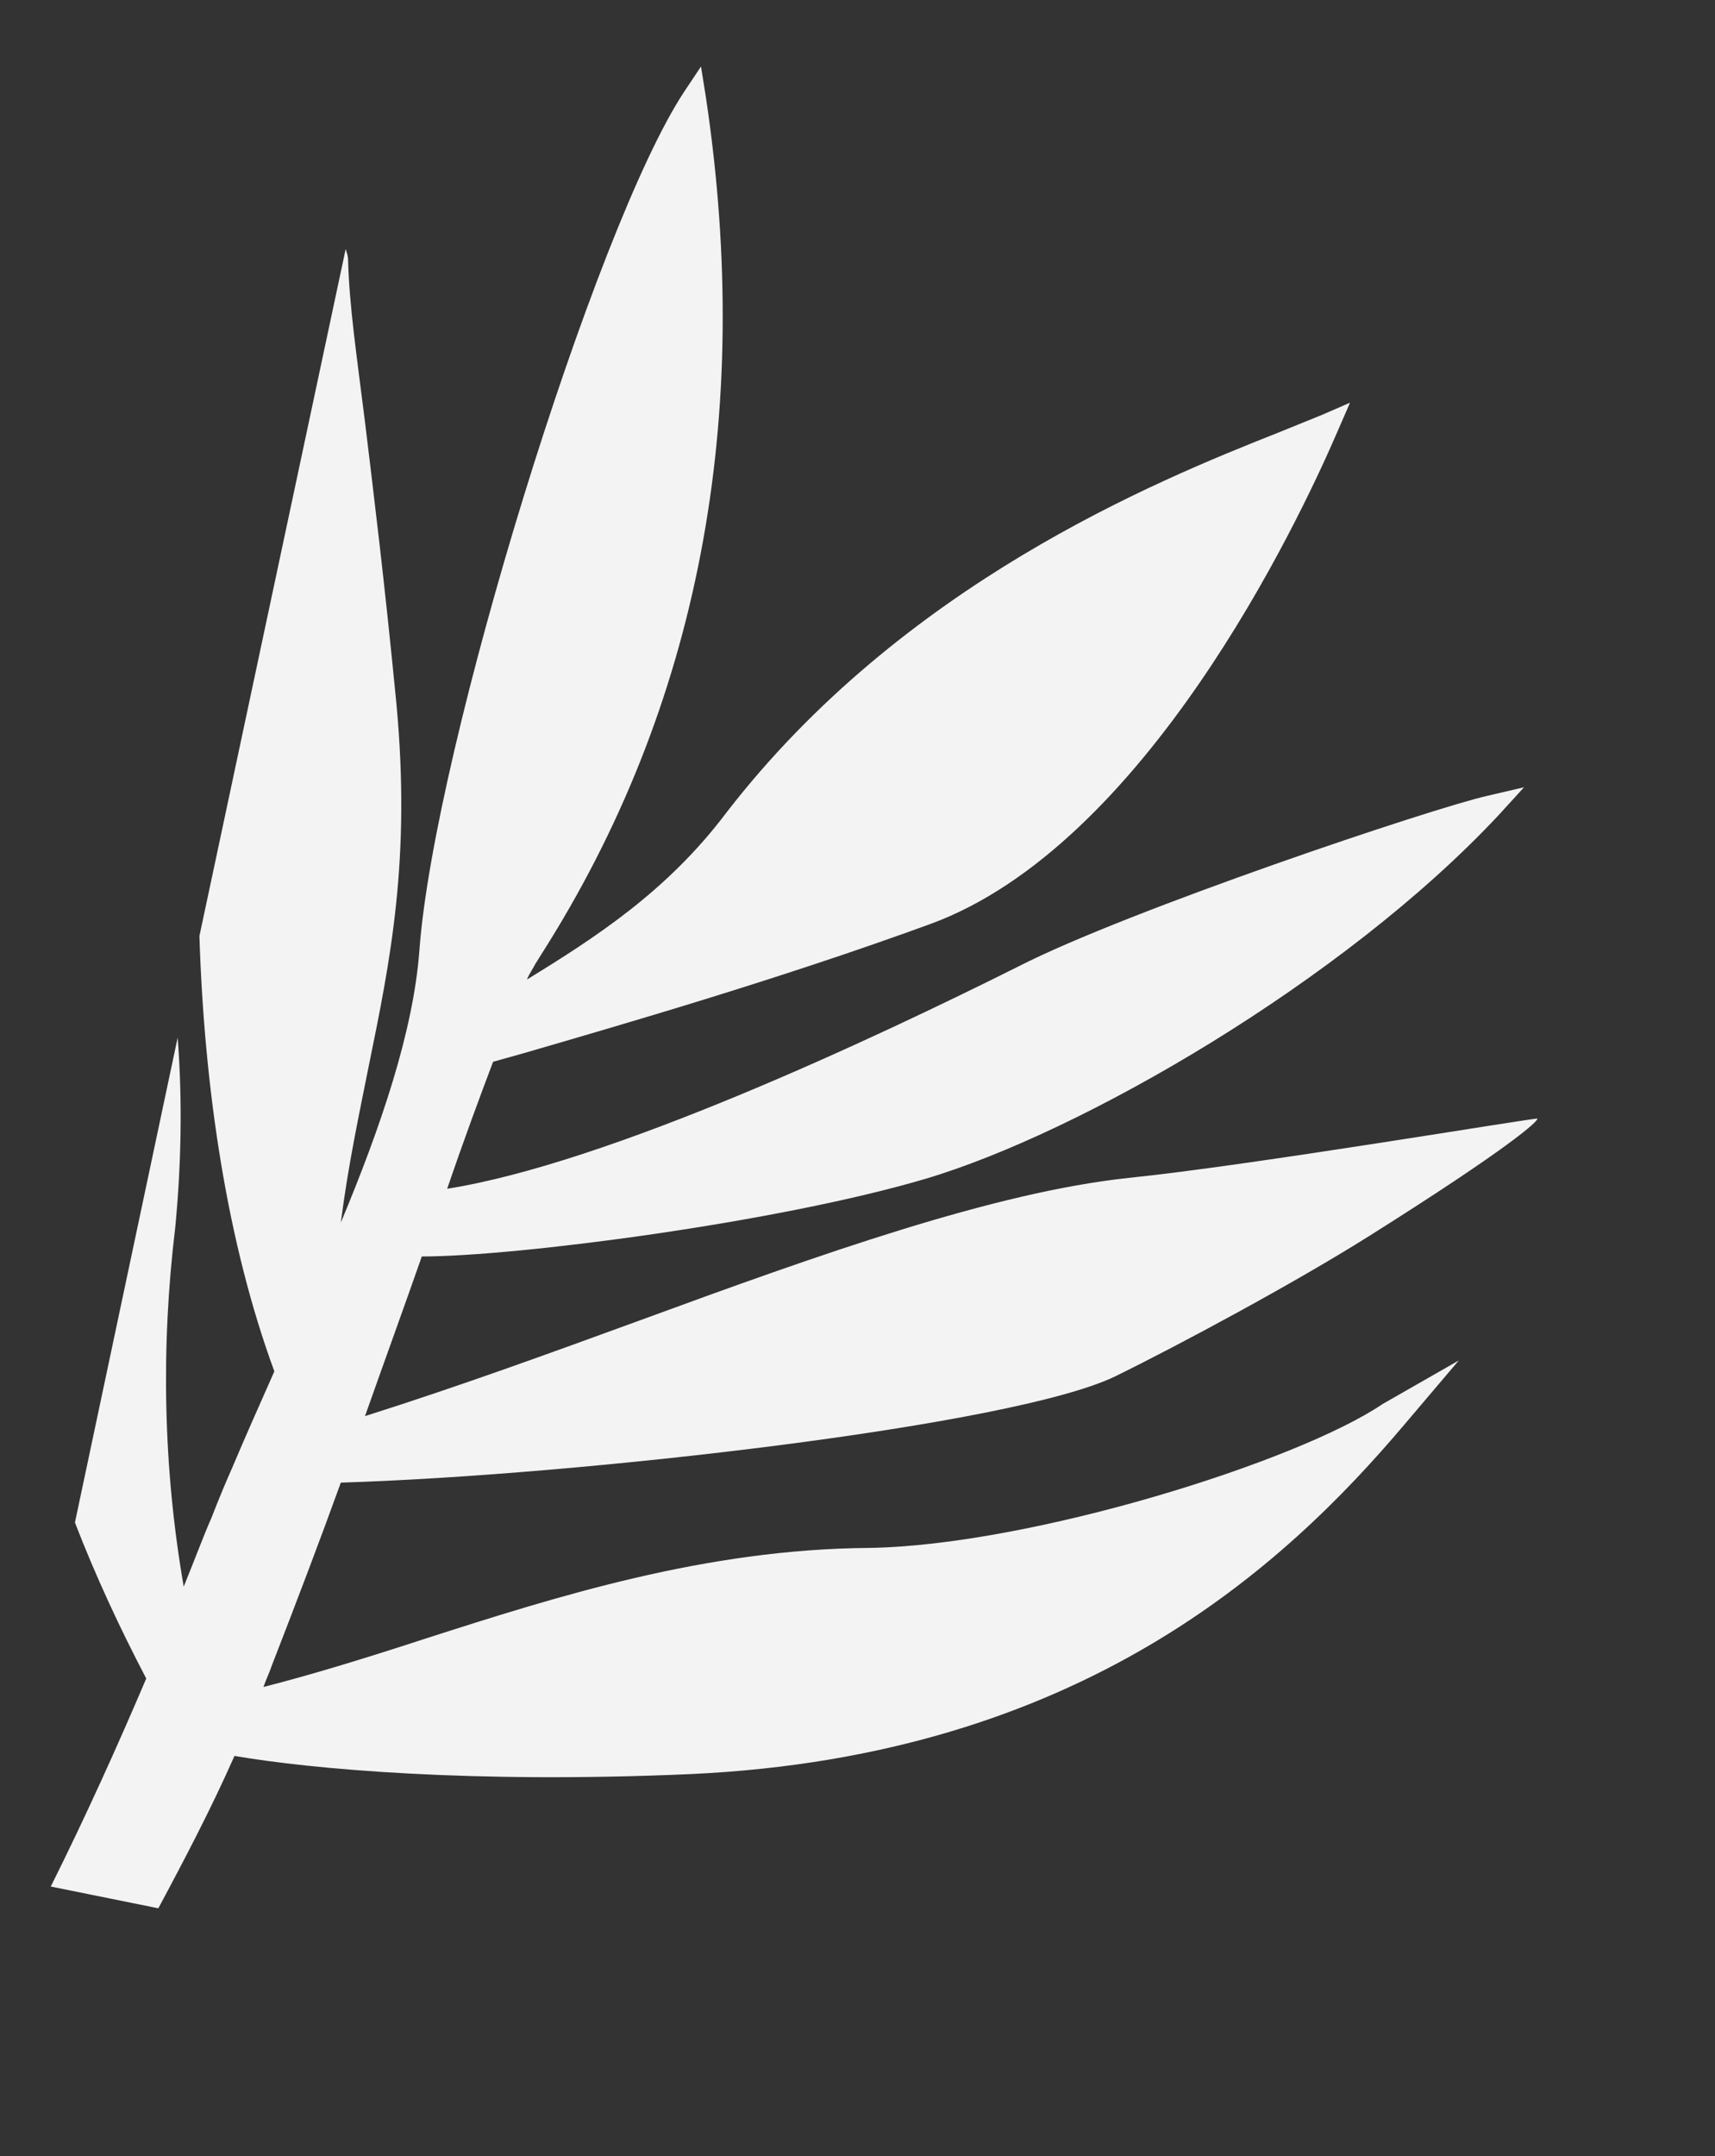 <?xml version="1.0" encoding="utf-8"?>
<!-- Generator: Adobe Illustrator 23.0.6, SVG Export Plug-In . SVG Version: 6.00 Build 0)  -->
<svg version="1.1" id="Calque_1" xmlns="http://www.w3.org/2000/svg" xmlns:xlink="http://www.w3.org/1999/xlink" x="0px" y="0px"
	 viewBox="0 0 141.9 178.3" style="enable-background:new 0 0 141.9 178.3;" xml:space="preserve">
<rect x="0" y="0" width="141.9" height="178.3" fill="#333333" stroke="none"/>
<style type="text/css">
	.st0{fill:#F3F3F4;}
</style>
<path id="Tracé_35" class="st0" d="M123.1,65.8l3-0.7l-2.1,2.3c-12.8,13.7-34.6,26.3-47.5,30.1c-12.2,3.6-33.8,6.4-41.6,6.4
	c-1.4,4-3,8.4-4.7,13.2c7.6-2.4,15.3-5.2,22.7-7.9c15-5.5,29.3-10.6,40.5-11.8c9.9-1,33.7-5,33.8-4.9c0.1,0.2-2.3,2.4-13.9,9.7
	c-6.2,3.9-15.7,9-21,11.6c-8.4,4.1-44.5,8.2-64.1,8.8c-1.7,4.7-3.6,9.7-5.7,15.1c-0.2,0.6-0.5,1.2-0.7,1.8c4.3-1.1,8.8-2.5,13.4-4
	c10.9-3.5,23.2-7.4,36.7-7.5c13.3-0.2,35.4-7.1,42.5-11.9l6.3-3.6l-4.5,5.3c-9.9,11.7-26.8,27.4-59,28.9
	c-18.1,0.8-31.4-0.4-37.8-1.5c-1.9,4.3-4.1,8.5-6.3,12.6L4.2,156c2.9-5.8,5.6-11.8,7.9-17.2c-2.2-4.2-4.2-8.5-5.9-12.9l8.5-40.1
	c0.4,5.2,0.3,10.5-0.2,15.7c-1.2,9.9-1,19.9,0.7,29.7c0.9-2.2,1.6-4.1,2.3-5.7c0.7-1.8,1.3-3.2,1.7-4.1c1.1-2.6,2.3-5.3,3.5-8
	c-3.9-10.6-5.8-23.3-6.2-36l12.1-56.8c0.1,0.3,0.2,0.6,0.2,0.9c0.1,3.8,0.7,7.8,1.4,13.4c0.7,5.8,1.6,13,2.6,23.3
	c1.2,12.9-0.5,21.2-2.3,30c-0.8,4-1.7,8.2-2.3,12.9c3.3-7.9,6-15.8,6.5-22.5c1.2-16.6,14.5-59.8,21.9-71l1.4-2.1l0.4,2.5
	c4,26.6-0.6,50.5-13.6,70.9l-0.5,0.8c-0.2,0.4-0.5,0.8-0.7,1.3c5.7-3.5,11.6-7.3,16.5-13.8c14.6-18.9,35.5-27.4,45.6-31.4
	c1.5-0.6,2.7-1.1,3.7-1.5l2.3-1l-1,2.3c-3.4,7.9-16,34.3-33.7,40.8c-12.6,4.6-25.8,8.4-33.7,10.7l-2.5,0.7
	c-1.1,2.9-2.4,6.4-3.8,10.5C50.3,96.2,72.1,86,84.3,79.9C93.3,75.3,118.6,66.8,123.1,65.8z"/>
</svg>

